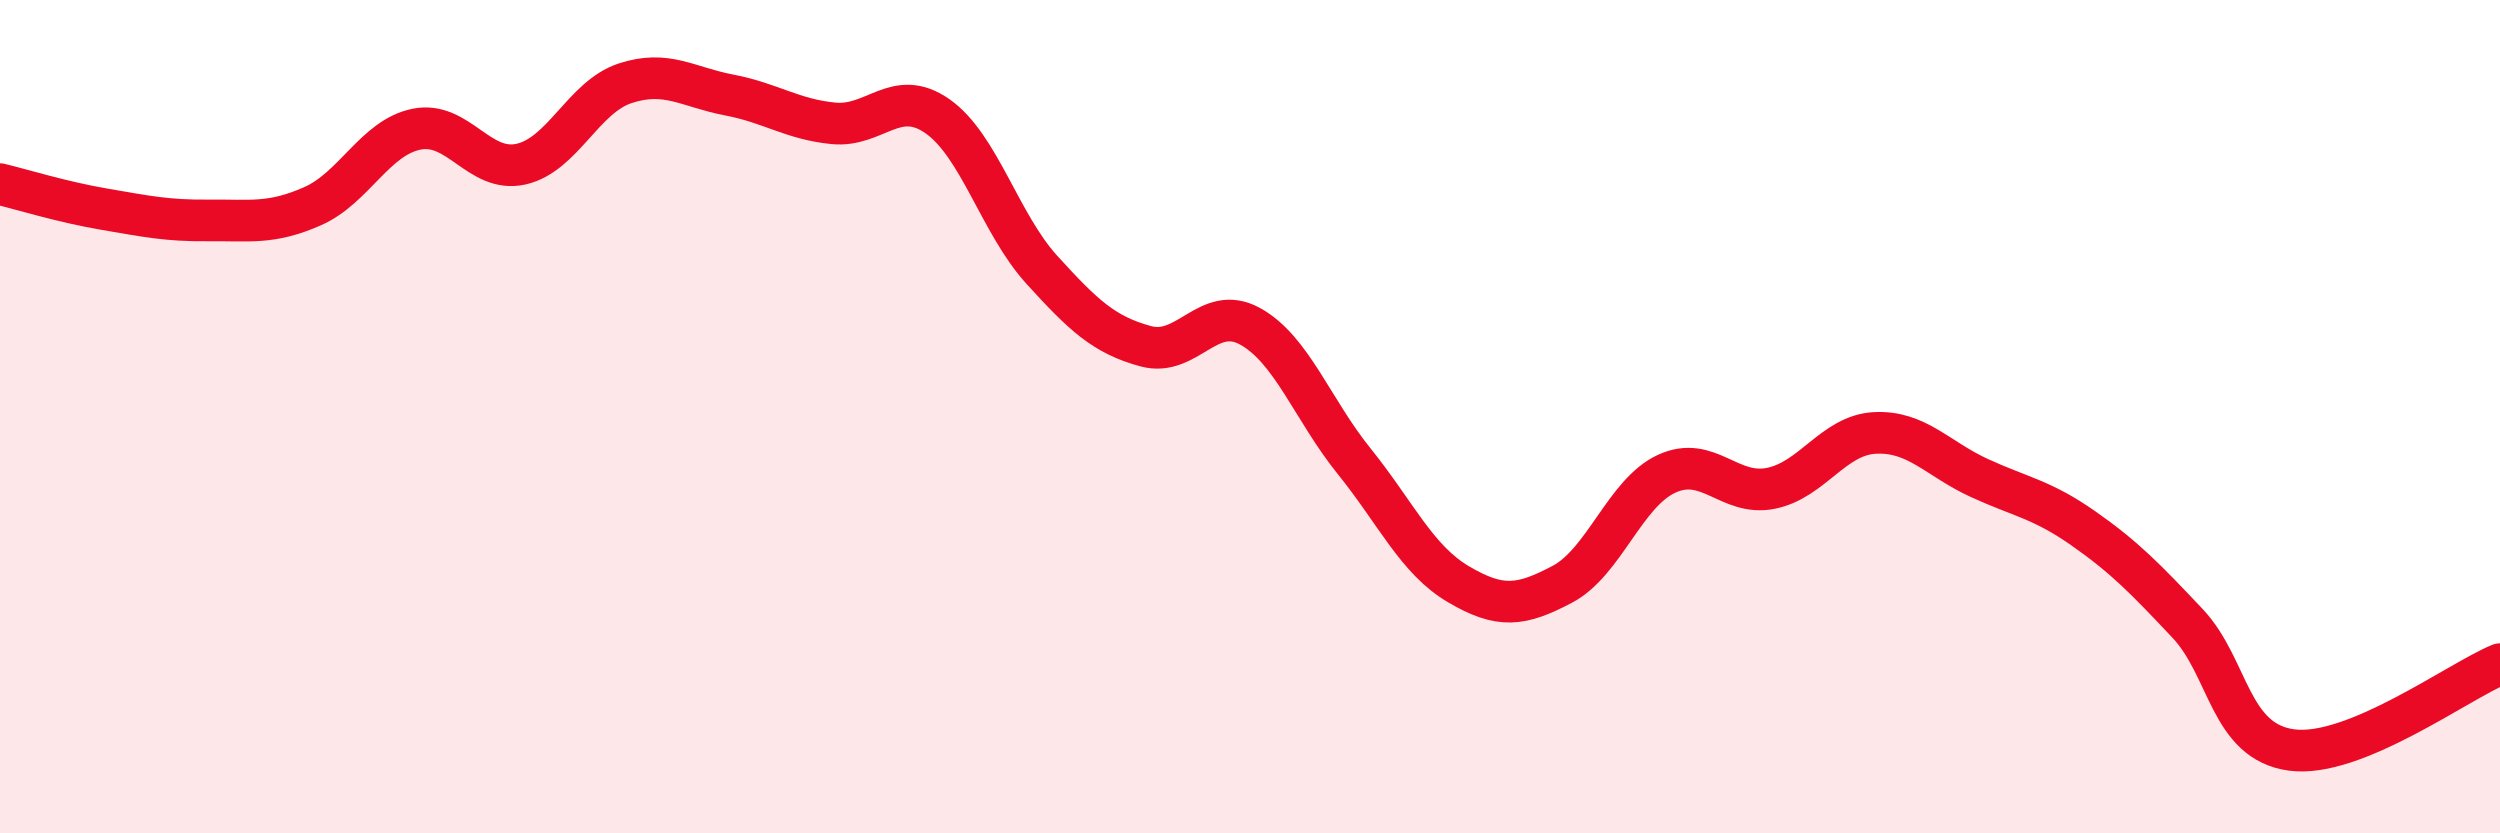 
    <svg width="60" height="20" viewBox="0 0 60 20" xmlns="http://www.w3.org/2000/svg">
      <path
        d="M 0,4.42 C 0.5,4.54 1.5,4.85 2.5,5.02 C 3.5,5.19 4,5.3 5,5.29 C 6,5.28 6.5,5.39 7.5,4.95 C 8.5,4.51 9,3.3 10,3.1 C 11,2.9 11.5,4.16 12.5,3.94 C 13.5,3.72 14,2.33 15,2 C 16,1.67 16.5,2.09 17.5,2.28 C 18.5,2.47 19,2.86 20,2.96 C 21,3.06 21.5,2.09 22.5,2.79 C 23.5,3.49 24,5.37 25,6.47 C 26,7.57 26.5,8.04 27.5,8.31 C 28.5,8.58 29,7.28 30,7.83 C 31,8.38 31.5,9.83 32.5,11.07 C 33.5,12.31 34,13.43 35,14.02 C 36,14.61 36.5,14.55 37.5,14.02 C 38.5,13.49 39,11.83 40,11.37 C 41,10.91 41.5,11.92 42.5,11.72 C 43.5,11.52 44,10.44 45,10.39 C 46,10.34 46.5,11.01 47.5,11.47 C 48.5,11.93 49,11.98 50,12.68 C 51,13.38 51.5,13.9 52.5,14.96 C 53.5,16.02 53.5,17.8 55,18 C 56.5,18.2 59,16.35 60,15.94L60 20L0 20Z"
        fill="#EB0A25"
        opacity="0.1"
        stroke-linecap="round"
        stroke-linejoin="round"
      />
      <path
        d="M 0,4.42 C 0.5,4.54 1.5,4.85 2.5,5.02 C 3.5,5.19 4,5.3 5,5.29 C 6,5.28 6.5,5.39 7.5,4.95 C 8.5,4.51 9,3.3 10,3.1 C 11,2.9 11.5,4.16 12.5,3.94 C 13.5,3.72 14,2.33 15,2 C 16,1.67 16.5,2.09 17.5,2.28 C 18.5,2.47 19,2.86 20,2.96 C 21,3.06 21.5,2.09 22.5,2.79 C 23.5,3.49 24,5.37 25,6.47 C 26,7.57 26.5,8.04 27.5,8.31 C 28.5,8.58 29,7.28 30,7.83 C 31,8.38 31.5,9.83 32.5,11.07 C 33.5,12.31 34,13.43 35,14.02 C 36,14.61 36.5,14.55 37.5,14.02 C 38.5,13.49 39,11.83 40,11.37 C 41,10.91 41.5,11.92 42.5,11.72 C 43.5,11.52 44,10.44 45,10.39 C 46,10.34 46.5,11.01 47.5,11.47 C 48.5,11.93 49,11.98 50,12.68 C 51,13.38 51.5,13.9 52.5,14.96 C 53.5,16.02 53.5,17.8 55,18 C 56.5,18.2 59,16.35 60,15.94"
        stroke="#EB0A25"
        stroke-width="1"
        fill="none"
        stroke-linecap="round"
        stroke-linejoin="round"
      />
    </svg>
  